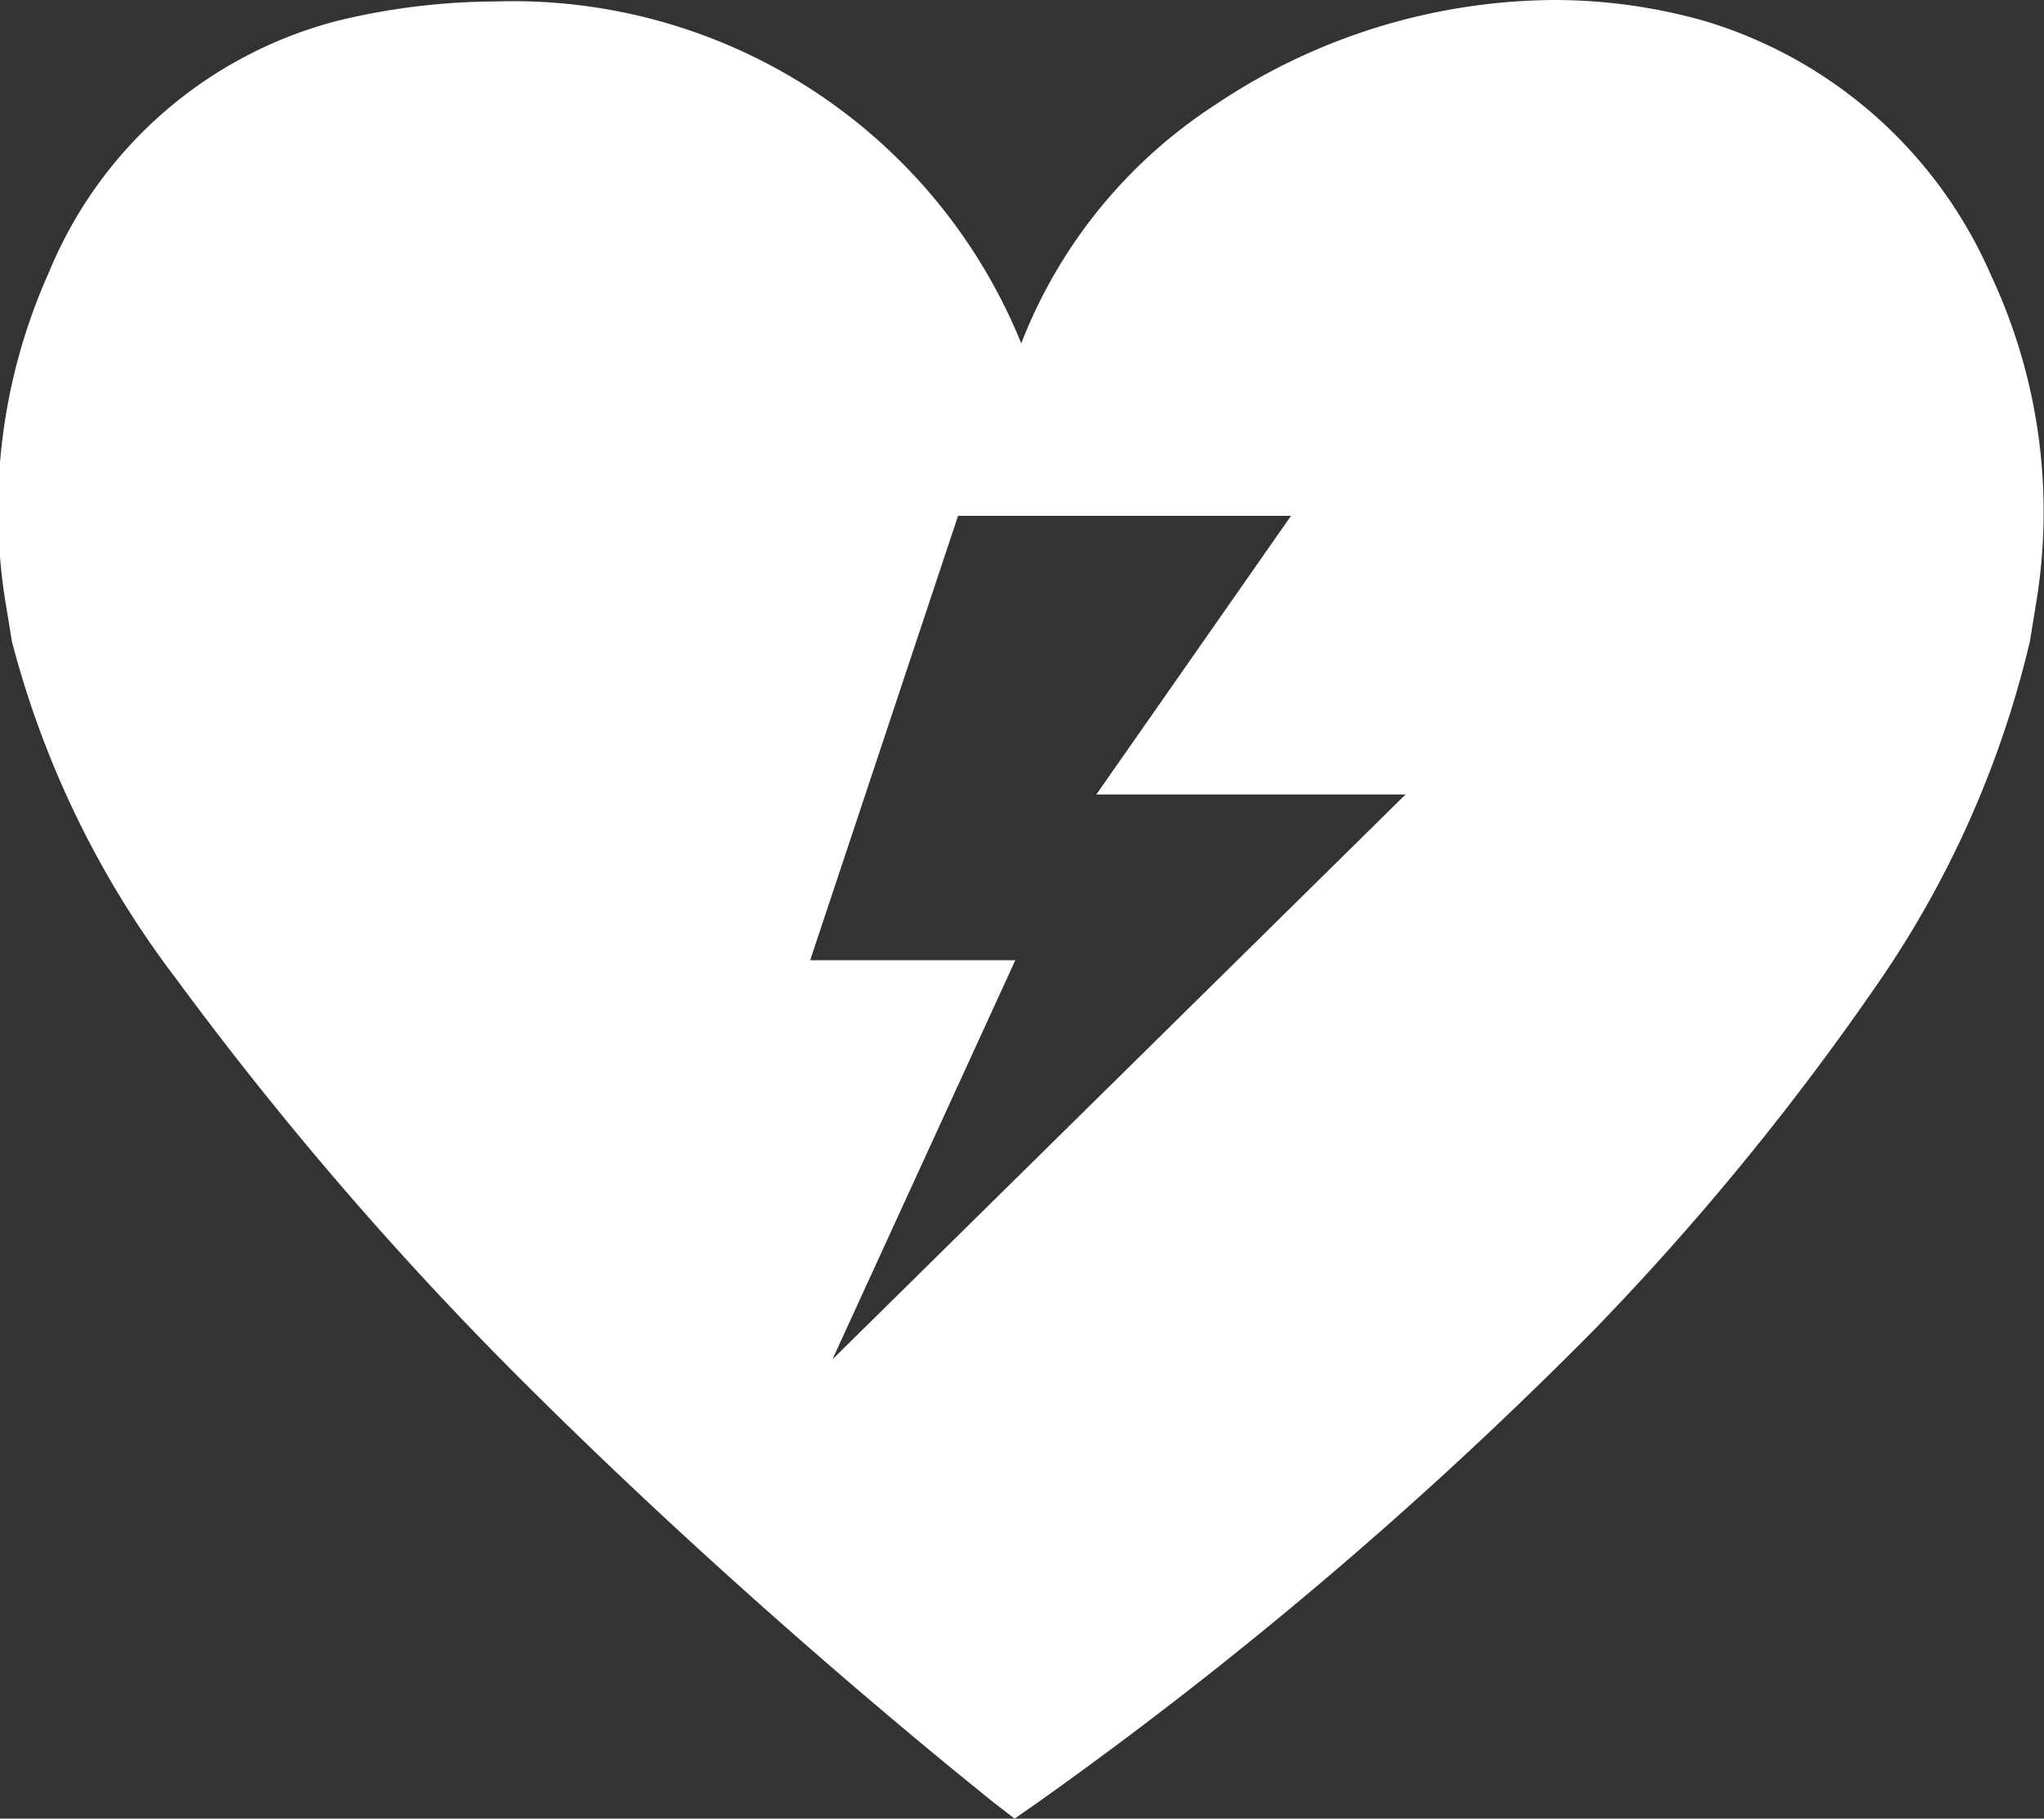 <svg xmlns="http://www.w3.org/2000/svg" viewBox="0 0 27.5 24.47"><rect x="0" y="0" width="27.5" height="24.47" fill="#333333" stroke="none"/><path fill="#fff" fill-rule="evenodd" d="M26.79 3.71A6.12 6.12 0 0 0 22.96.29 7.412 7.412 0 0 0 20.91 0a8.252 8.252 0 0 0-4.56 1.41 6.725 6.725 0 0 0-2.61 3.21A7.378 7.378 0 0 0 6.66.02a9.108 9.108 0 0 0-2.12.26A5.758 5.758 0 0 0 .66 3.66a7.806 7.806 0 0 0-.58 4.48l.08.49a12.815 12.815 0 0 0 2.21 4.54 47.028 47.028 0 0 0 4.88 5.63c3.09 3.06 6.06 5.4 6.09 5.43l.31.24.33-.23a56.646 56.646 0 0 0 7.48-6.36 36.163 36.163 0 0 0 3.82-4.67 13.558 13.558 0 0 0 2.03-4.58l.08-.49a7.512 7.512 0 0 0-.6-4.43ZM11.2 18.29l2.46-5.37H10.9l1.99-5.98h4.48l-2.62 3.75h4.16Z"/></svg>